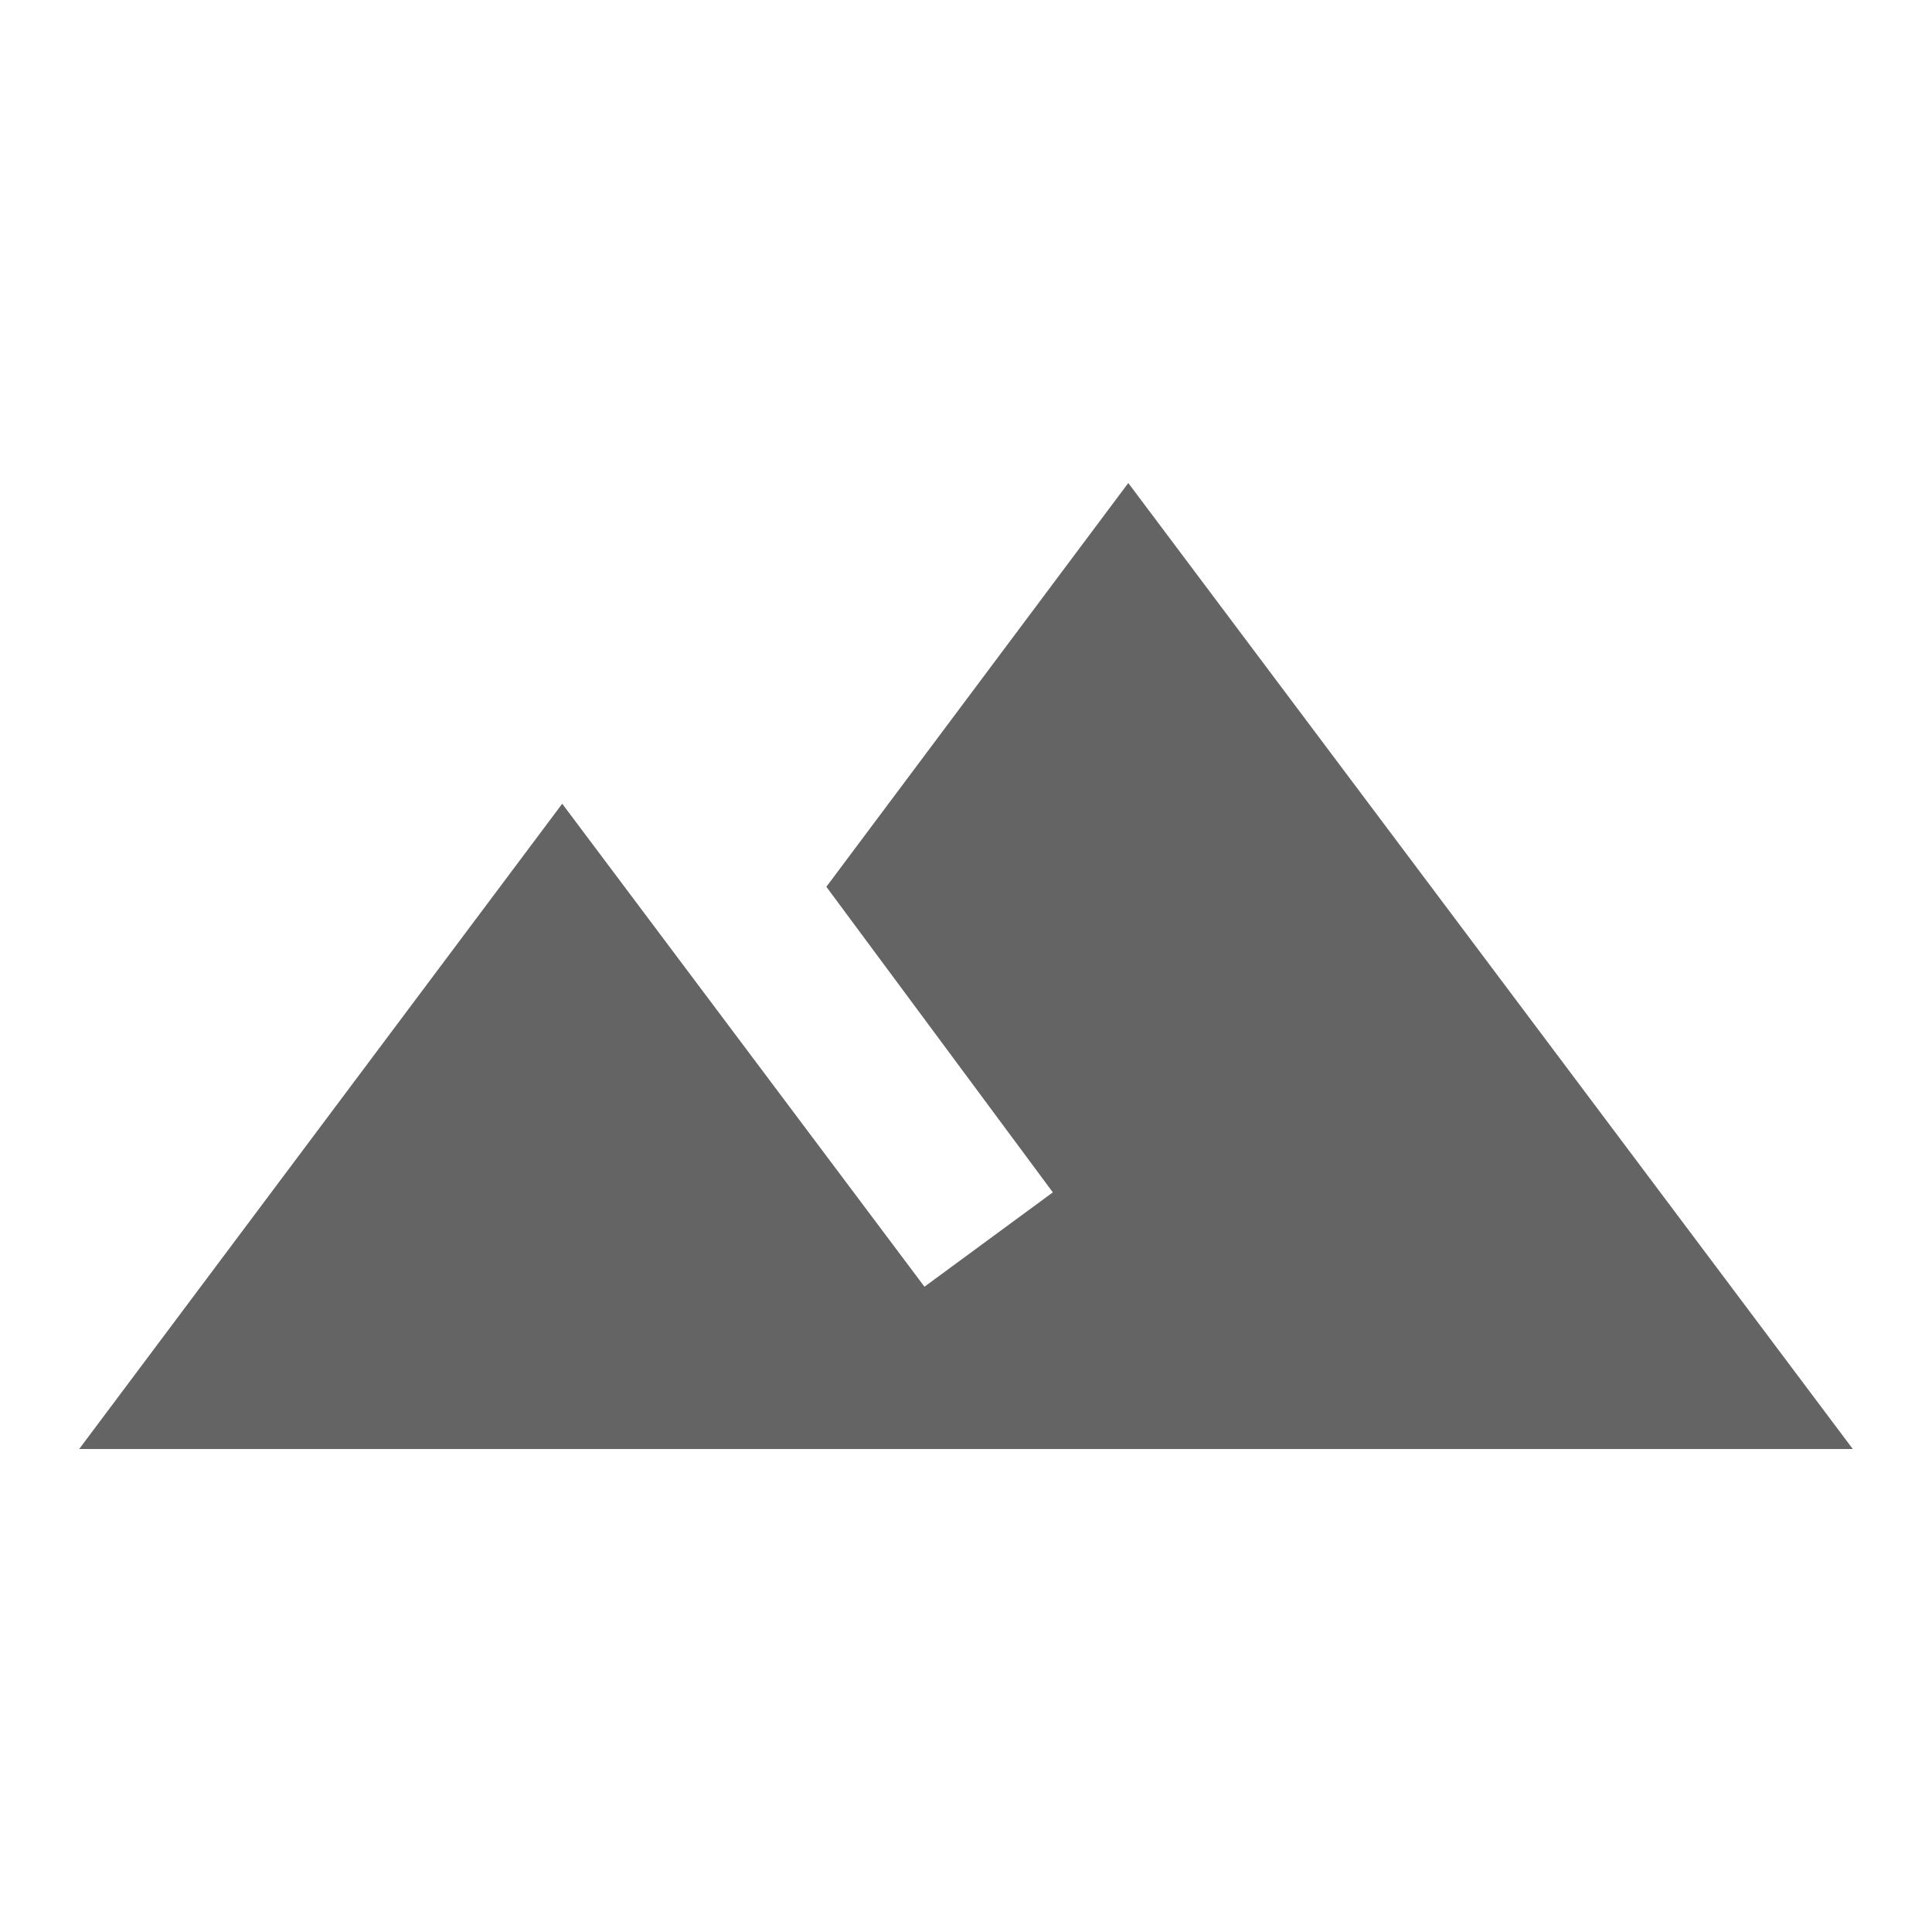 <svg xmlns="http://www.w3.org/2000/svg" fill="none" viewBox="0 0 18 18" height="18" width="18">
<path fill="#646464" d="M10.512 4.5L17.262 13.5H0.738L5.238 7.488L8.613 11.988L9.809 11.109L7.699 8.262L10.512 4.5Z"></path>
</svg>
